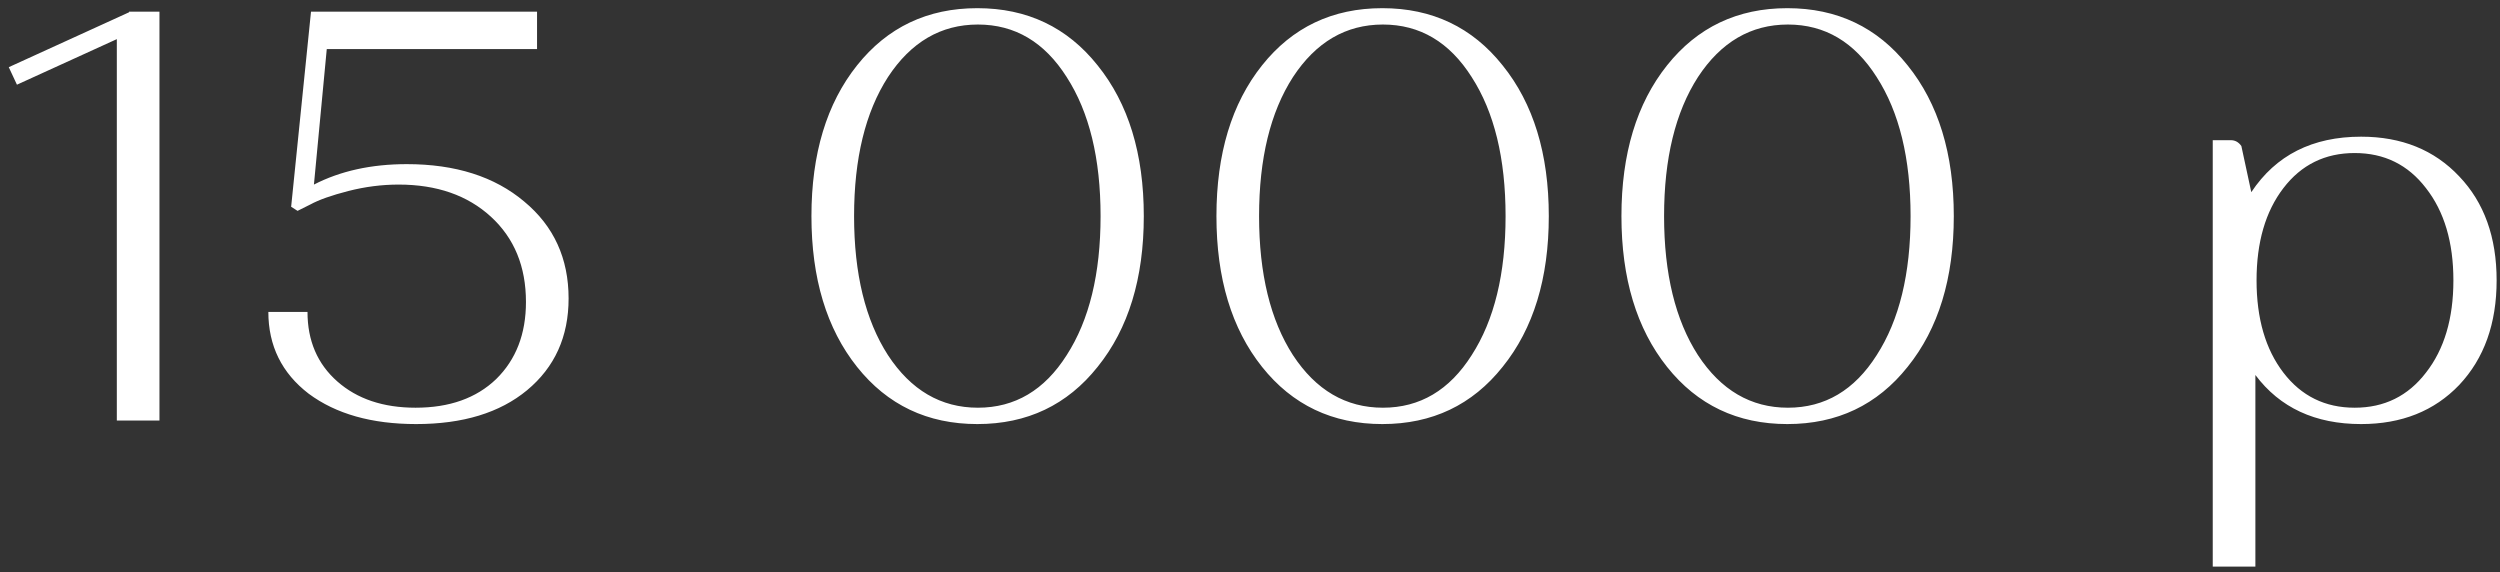 <?xml version="1.0" encoding="UTF-8"?> <svg xmlns="http://www.w3.org/2000/svg" width="214" height="49" viewBox="0 0 214 49" fill="none"><rect x="0" y="0" width="214" height="49" fill="#333333" stroke="none"/> <path d="M0.75 5.75L11.05 1.05V1H13.65V36H10V3.35L1.45 7.25L0.75 5.75ZM22.971 26.7H26.322C26.322 29.167 27.172 31.15 28.872 32.65C30.572 34.15 32.805 34.9 35.572 34.9C38.471 34.9 40.772 34.083 42.471 32.45C44.172 30.783 45.022 28.583 45.022 25.85C45.022 22.817 44.022 20.383 42.022 18.55C40.022 16.717 37.388 15.8 34.121 15.8C32.688 15.8 31.255 15.983 29.822 16.35C28.388 16.717 27.305 17.1 26.572 17.5L25.471 18.05L24.922 17.7L26.622 1H45.971V4.2H27.971L26.872 15.8C29.138 14.633 31.788 14.05 34.822 14.05C38.988 14.05 42.338 15.117 44.871 17.25C47.405 19.35 48.672 22.117 48.672 25.55C48.672 28.817 47.488 31.433 45.121 33.4C42.788 35.333 39.621 36.3 35.621 36.3C31.822 36.3 28.755 35.433 26.422 33.7C24.122 31.933 22.971 29.6 22.971 26.7ZM73.359 31.4C70.759 28.133 69.459 23.833 69.459 18.5C69.459 13.167 70.759 8.867 73.359 5.6C75.959 2.333 79.393 0.7 83.659 0.7C87.926 0.7 91.359 2.333 93.959 5.6C96.593 8.867 97.909 13.167 97.909 18.5C97.909 23.833 96.593 28.133 93.959 31.4C91.359 34.667 87.926 36.3 83.659 36.3C79.393 36.3 75.959 34.667 73.359 31.4ZM76.009 6.6C74.076 9.6 73.109 13.567 73.109 18.5C73.109 23.433 74.076 27.4 76.009 30.4C77.976 33.4 80.543 34.9 83.709 34.9C86.876 34.9 89.409 33.4 91.309 30.4C93.243 27.4 94.209 23.433 94.209 18.5C94.209 13.567 93.243 9.6 91.309 6.6C89.409 3.6 86.876 2.1 83.709 2.1C80.543 2.1 77.976 3.6 76.009 6.6ZM108.027 31.4C105.427 28.133 104.127 23.833 104.127 18.5C104.127 13.167 105.427 8.867 108.027 5.6C110.627 2.333 114.061 0.7 118.327 0.7C122.594 0.7 126.027 2.333 128.627 5.6C131.261 8.867 132.577 13.167 132.577 18.5C132.577 23.833 131.261 28.133 128.627 31.4C126.027 34.667 122.594 36.3 118.327 36.3C114.061 36.3 110.627 34.667 108.027 31.4ZM110.677 6.6C108.744 9.6 107.777 13.567 107.777 18.5C107.777 23.433 108.744 27.4 110.677 30.4C112.644 33.4 115.211 34.9 118.377 34.9C121.544 34.9 124.077 33.4 125.977 30.4C127.911 27.4 128.877 23.433 128.877 18.5C128.877 13.567 127.911 9.6 125.977 6.6C124.077 3.6 121.544 2.1 118.377 2.1C115.211 2.1 112.644 3.6 110.677 6.6ZM142.695 31.4C140.095 28.133 138.795 23.833 138.795 18.5C138.795 13.167 140.095 8.867 142.695 5.6C145.295 2.333 148.729 0.7 152.995 0.7C157.262 0.7 160.695 2.333 163.295 5.6C165.929 8.867 167.245 13.167 167.245 18.5C167.245 23.833 165.929 28.133 163.295 31.4C160.695 34.667 157.262 36.3 152.995 36.3C148.729 36.3 145.295 34.667 142.695 31.4ZM145.345 6.6C143.412 9.6 142.445 13.567 142.445 18.5C142.445 23.433 143.412 27.4 145.345 30.4C147.312 33.4 149.879 34.9 153.045 34.9C156.212 34.9 158.745 33.4 160.645 30.4C162.579 27.4 163.545 23.433 163.545 18.5C163.545 13.567 162.579 9.6 160.645 6.6C158.745 3.6 156.212 2.1 153.045 2.1C149.879 2.1 147.312 3.6 145.345 6.6ZM189.411 48.5V12H190.961C191.327 12 191.627 12.167 191.861 12.5L192.711 16.45C194.811 13.283 197.944 11.7 202.111 11.7C205.577 11.7 208.377 12.833 210.511 15.1C212.644 17.333 213.711 20.3 213.711 24C213.711 27.7 212.644 30.683 210.511 32.95C208.377 35.183 205.577 36.3 202.111 36.3C198.177 36.3 195.161 34.9 193.061 32.1V48.5H189.411ZM195.461 16.1C193.927 18.1 193.161 20.733 193.161 24C193.161 27.267 193.927 29.9 195.461 31.9C196.994 33.9 199.027 34.9 201.561 34.9C204.094 34.9 206.127 33.9 207.661 31.9C209.227 29.9 210.011 27.267 210.011 24C210.011 20.733 209.227 18.1 207.661 16.1C206.127 14.1 204.094 13.1 201.561 13.1C199.027 13.1 196.994 14.1 195.461 16.1Z" fill="white"></path> </svg> 